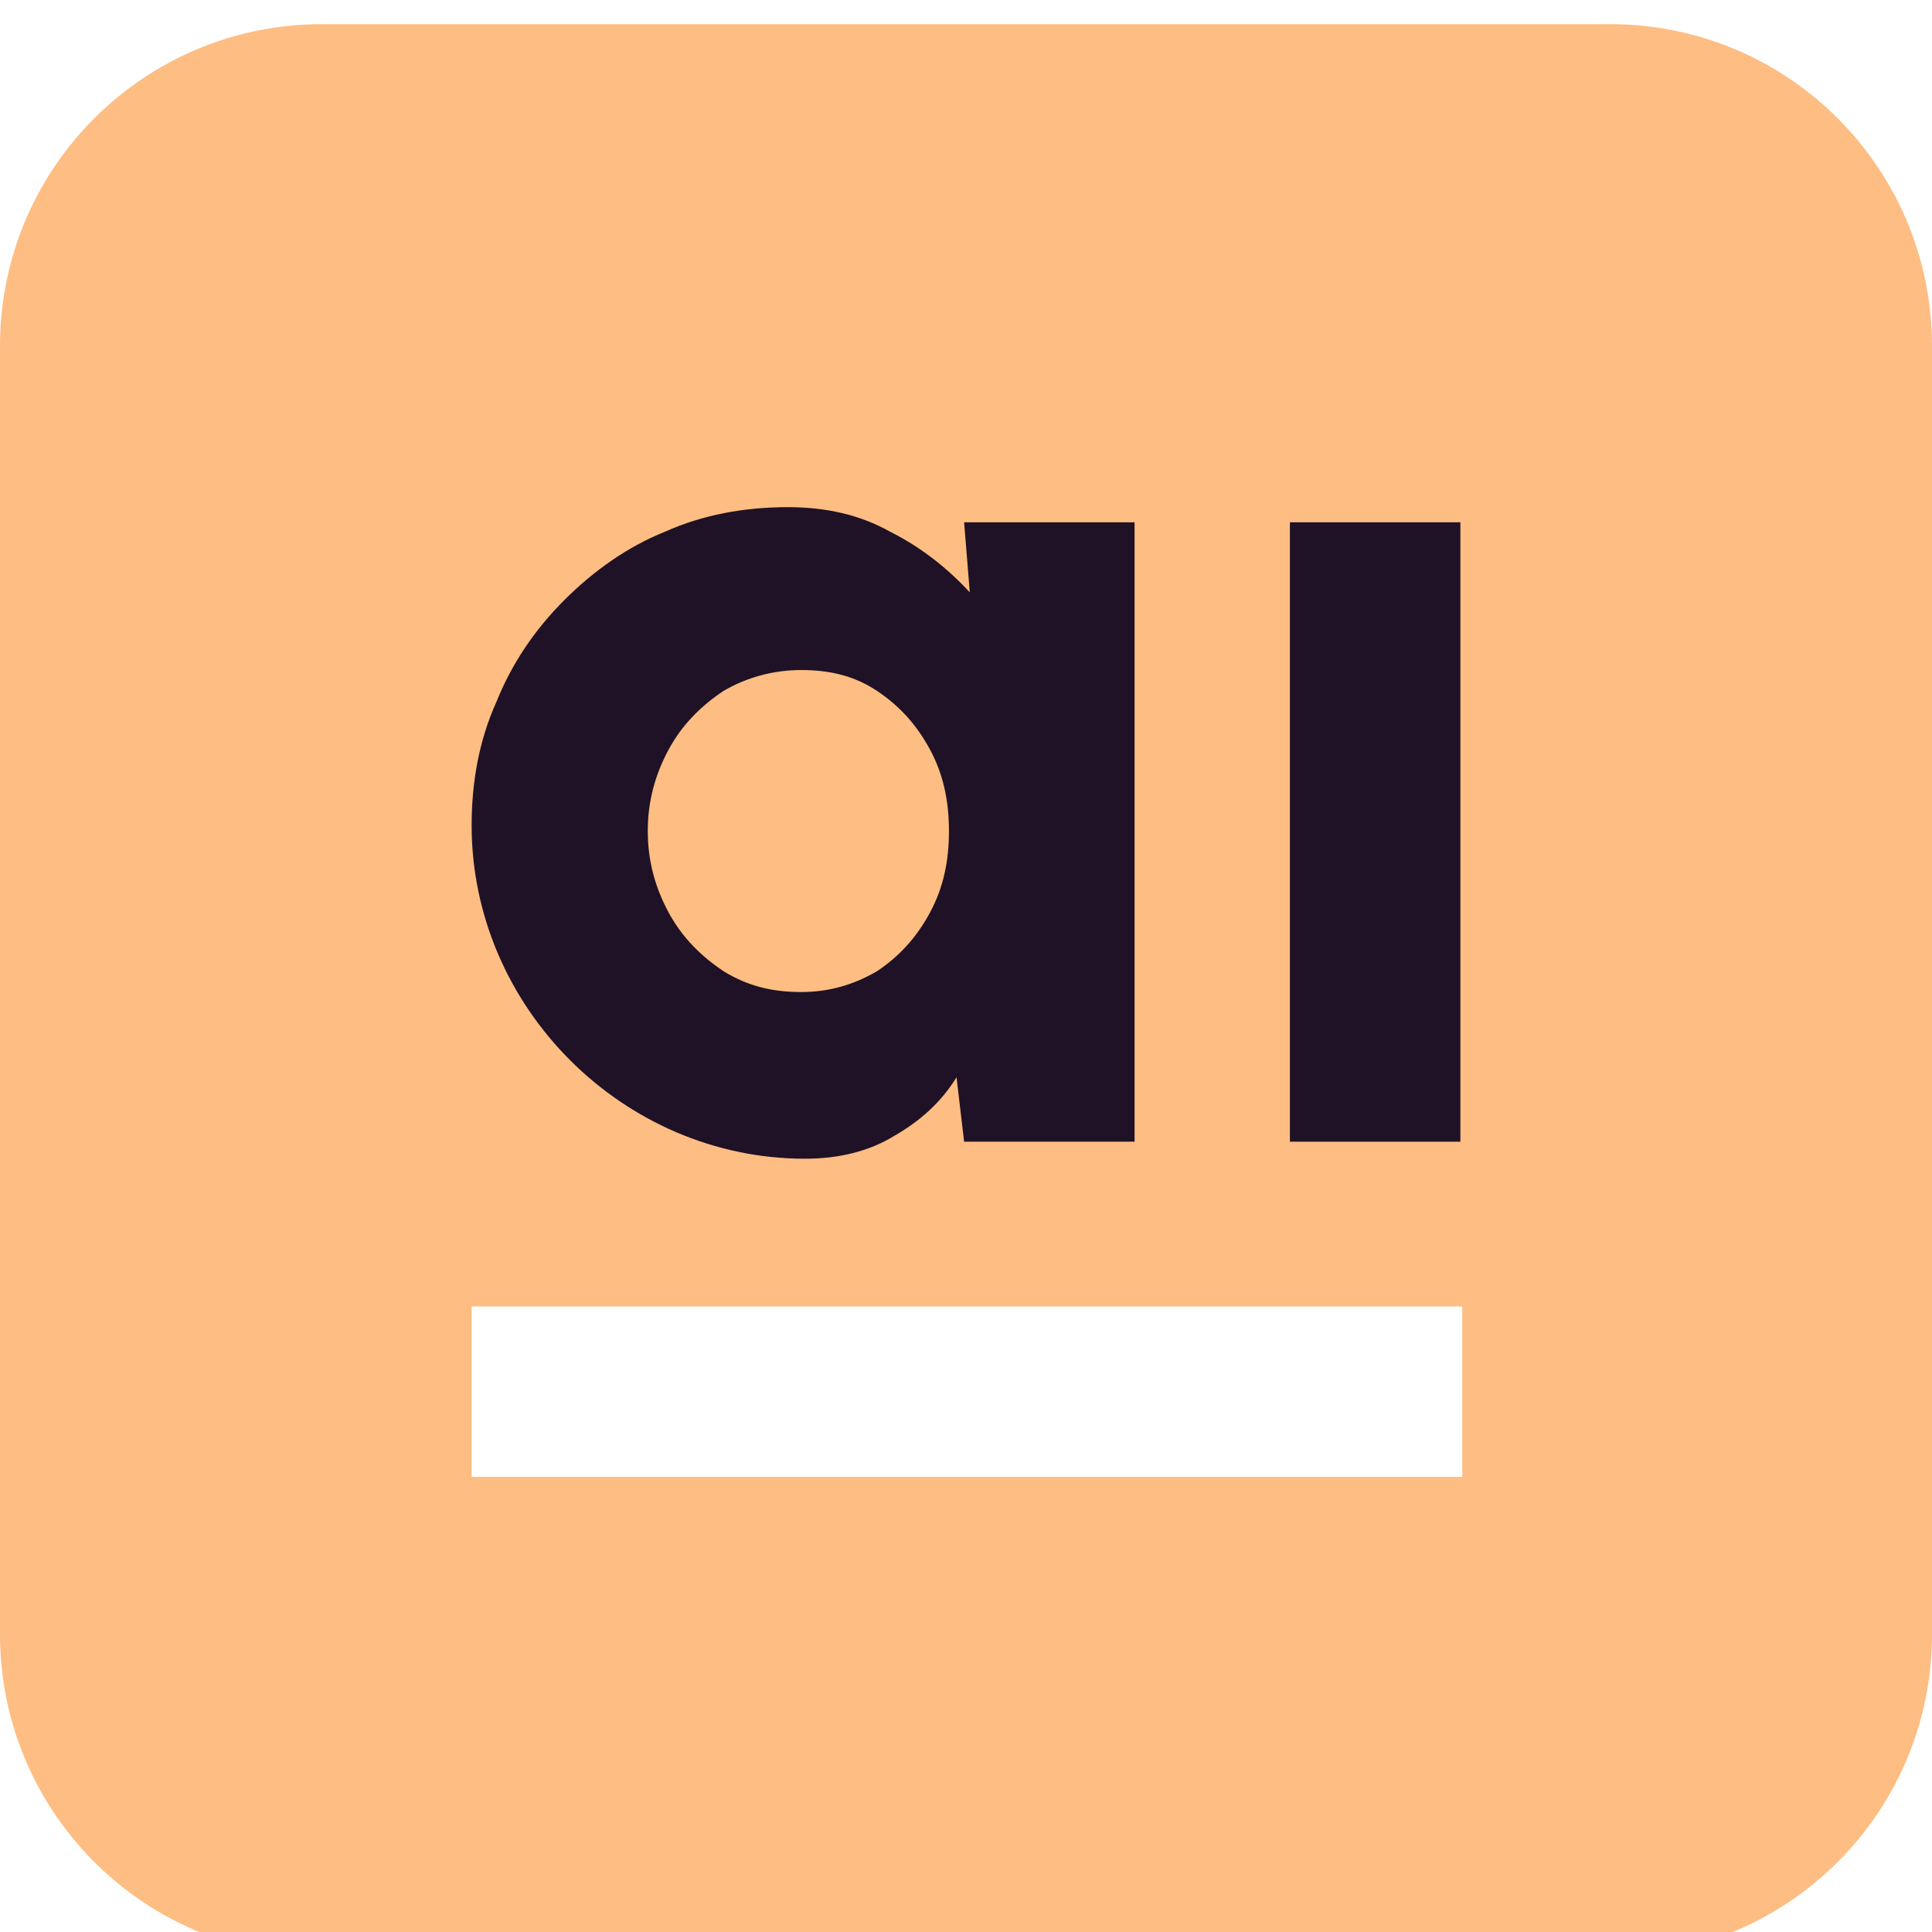 <svg width="80" height="80" viewBox="0 0 80 80" fill="none" xmlns="http://www.w3.org/2000/svg">
    <g filter="url(#filter0_i_201_15157)">
        <path d="M66.667 80H13.333C5.961 80 0 74.039 0 66.667V13.333C0 5.961 5.961 0 13.333 0H66.667C74.039 0 80 5.961 80 13.333V66.667C80 74.039 74.039 80 66.667 80Z" fill="#FEBD82"/>
    </g>
    <g filter="url(#filter1_i_201_15157)">
        <path d="M39.922 20.628H46.98V46.275H39.922L39.608 43.608C38.98 44.627 38.117 45.412 37.02 46.039C36 46.667 34.745 46.98 33.333 46.98C31.451 46.98 29.647 46.588 28 45.882C26.353 45.176 24.863 44.157 23.608 42.902C22.353 41.647 21.333 40.157 20.627 38.51C19.922 36.863 19.529 35.059 19.529 33.176C19.529 31.372 19.843 29.647 20.549 28.078C21.176 26.51 22.117 25.098 23.372 23.843C24.549 22.667 25.961 21.647 27.529 21.02C29.098 20.314 30.823 20 32.627 20C34.196 20 35.608 20.314 36.863 21.02C38.117 21.647 39.216 22.51 40.157 23.529L39.922 20.628ZM33.176 40.078C34.353 40.078 35.372 39.765 36.314 39.216C37.255 38.588 37.961 37.804 38.51 36.784C39.059 35.765 39.294 34.667 39.294 33.412C39.294 32.157 39.059 31.059 38.51 30.039C37.961 29.02 37.255 28.235 36.314 27.608C35.372 26.98 34.353 26.745 33.176 26.745C32 26.745 30.902 27.059 29.961 27.608C29.02 28.235 28.235 29.02 27.686 30.039C27.137 31.059 26.823 32.157 26.823 33.412C26.823 34.667 27.137 35.765 27.686 36.784C28.235 37.804 29.02 38.588 29.961 39.216C30.98 39.843 32 40.078 33.176 40.078Z" fill="#1F1226"/>
        <path d="M53.412 20.627H60.471V46.275H53.412V20.627Z" fill="#1F1226"/>
    </g>
    <g filter="url(#filter2_d_201_15157)">
        <path d="M60.549 53.098H19.529V60.157H60.549V53.098Z" fill="white"/>
    </g>
    <defs>
        <filter id="filter0_i_201_15157" x="0" y="0" width="80" height="81" filterUnits="userSpaceOnUse" color-interpolation-filters="sRGB">
            <feFlood flood-opacity="0" result="BackgroundImageFix"/>
            <feBlend mode="normal" in="SourceGraphic" in2="BackgroundImageFix" result="shape"/>
            <feColorMatrix in="SourceAlpha" type="matrix" values="0 0 0 0 0 0 0 0 0 0 0 0 0 0 0 0 0 0 127 0" result="hardAlpha"/>
            <feOffset dy="1"/>
            <feGaussianBlur stdDeviation="0.5"/>
            <feComposite in2="hardAlpha" operator="arithmetic" k2="-1" k3="1"/>
            <feColorMatrix type="matrix" values="0 0 0 0 0 0 0 0 0 0 0 0 0 0 0 0 0 0 0.1 0"/>
            <feBlend mode="normal" in2="shape" result="effect1_innerShadow_201_15157"/>
        </filter>
        <filter id="filter1_i_201_15157" x="19.529" y="20" width="40.941" height="26.98" filterUnits="userSpaceOnUse" color-interpolation-filters="sRGB">
            <feFlood flood-opacity="0" result="BackgroundImageFix"/>
            <feBlend mode="normal" in="SourceGraphic" in2="BackgroundImageFix" result="shape"/>
            <feColorMatrix in="SourceAlpha" type="matrix" values="0 0 0 0 0 0 0 0 0 0 0 0 0 0 0 0 0 0 127 0" result="hardAlpha"/>
            <feOffset dy="1"/>
            <feComposite in2="hardAlpha" operator="arithmetic" k2="-1" k3="1"/>
            <feColorMatrix type="matrix" values="0 0 0 0 1 0 0 0 0 1 0 0 0 0 1 0 0 0 0.05 0"/>
            <feBlend mode="normal" in2="shape" result="effect1_innerShadow_201_15157"/>
        </filter>
        <filter id="filter2_d_201_15157" x="18.529" y="53.098" width="43.02" height="9.059" filterUnits="userSpaceOnUse" color-interpolation-filters="sRGB">
            <feFlood flood-opacity="0" result="BackgroundImageFix"/>
            <feColorMatrix in="SourceAlpha" type="matrix" values="0 0 0 0 0 0 0 0 0 0 0 0 0 0 0 0 0 0 127 0" result="hardAlpha"/>
            <feOffset dy="1"/>
            <feGaussianBlur stdDeviation="0.5"/>
            <feComposite in2="hardAlpha" operator="out"/>
            <feColorMatrix type="matrix" values="0 0 0 0 0 0 0 0 0 0 0 0 0 0 0 0 0 0 0.05 0"/>
            <feBlend mode="normal" in2="BackgroundImageFix" result="effect1_dropShadow_201_15157"/>
            <feBlend mode="normal" in="SourceGraphic" in2="effect1_dropShadow_201_15157" result="shape"/>
        </filter>
    </defs>
</svg>
